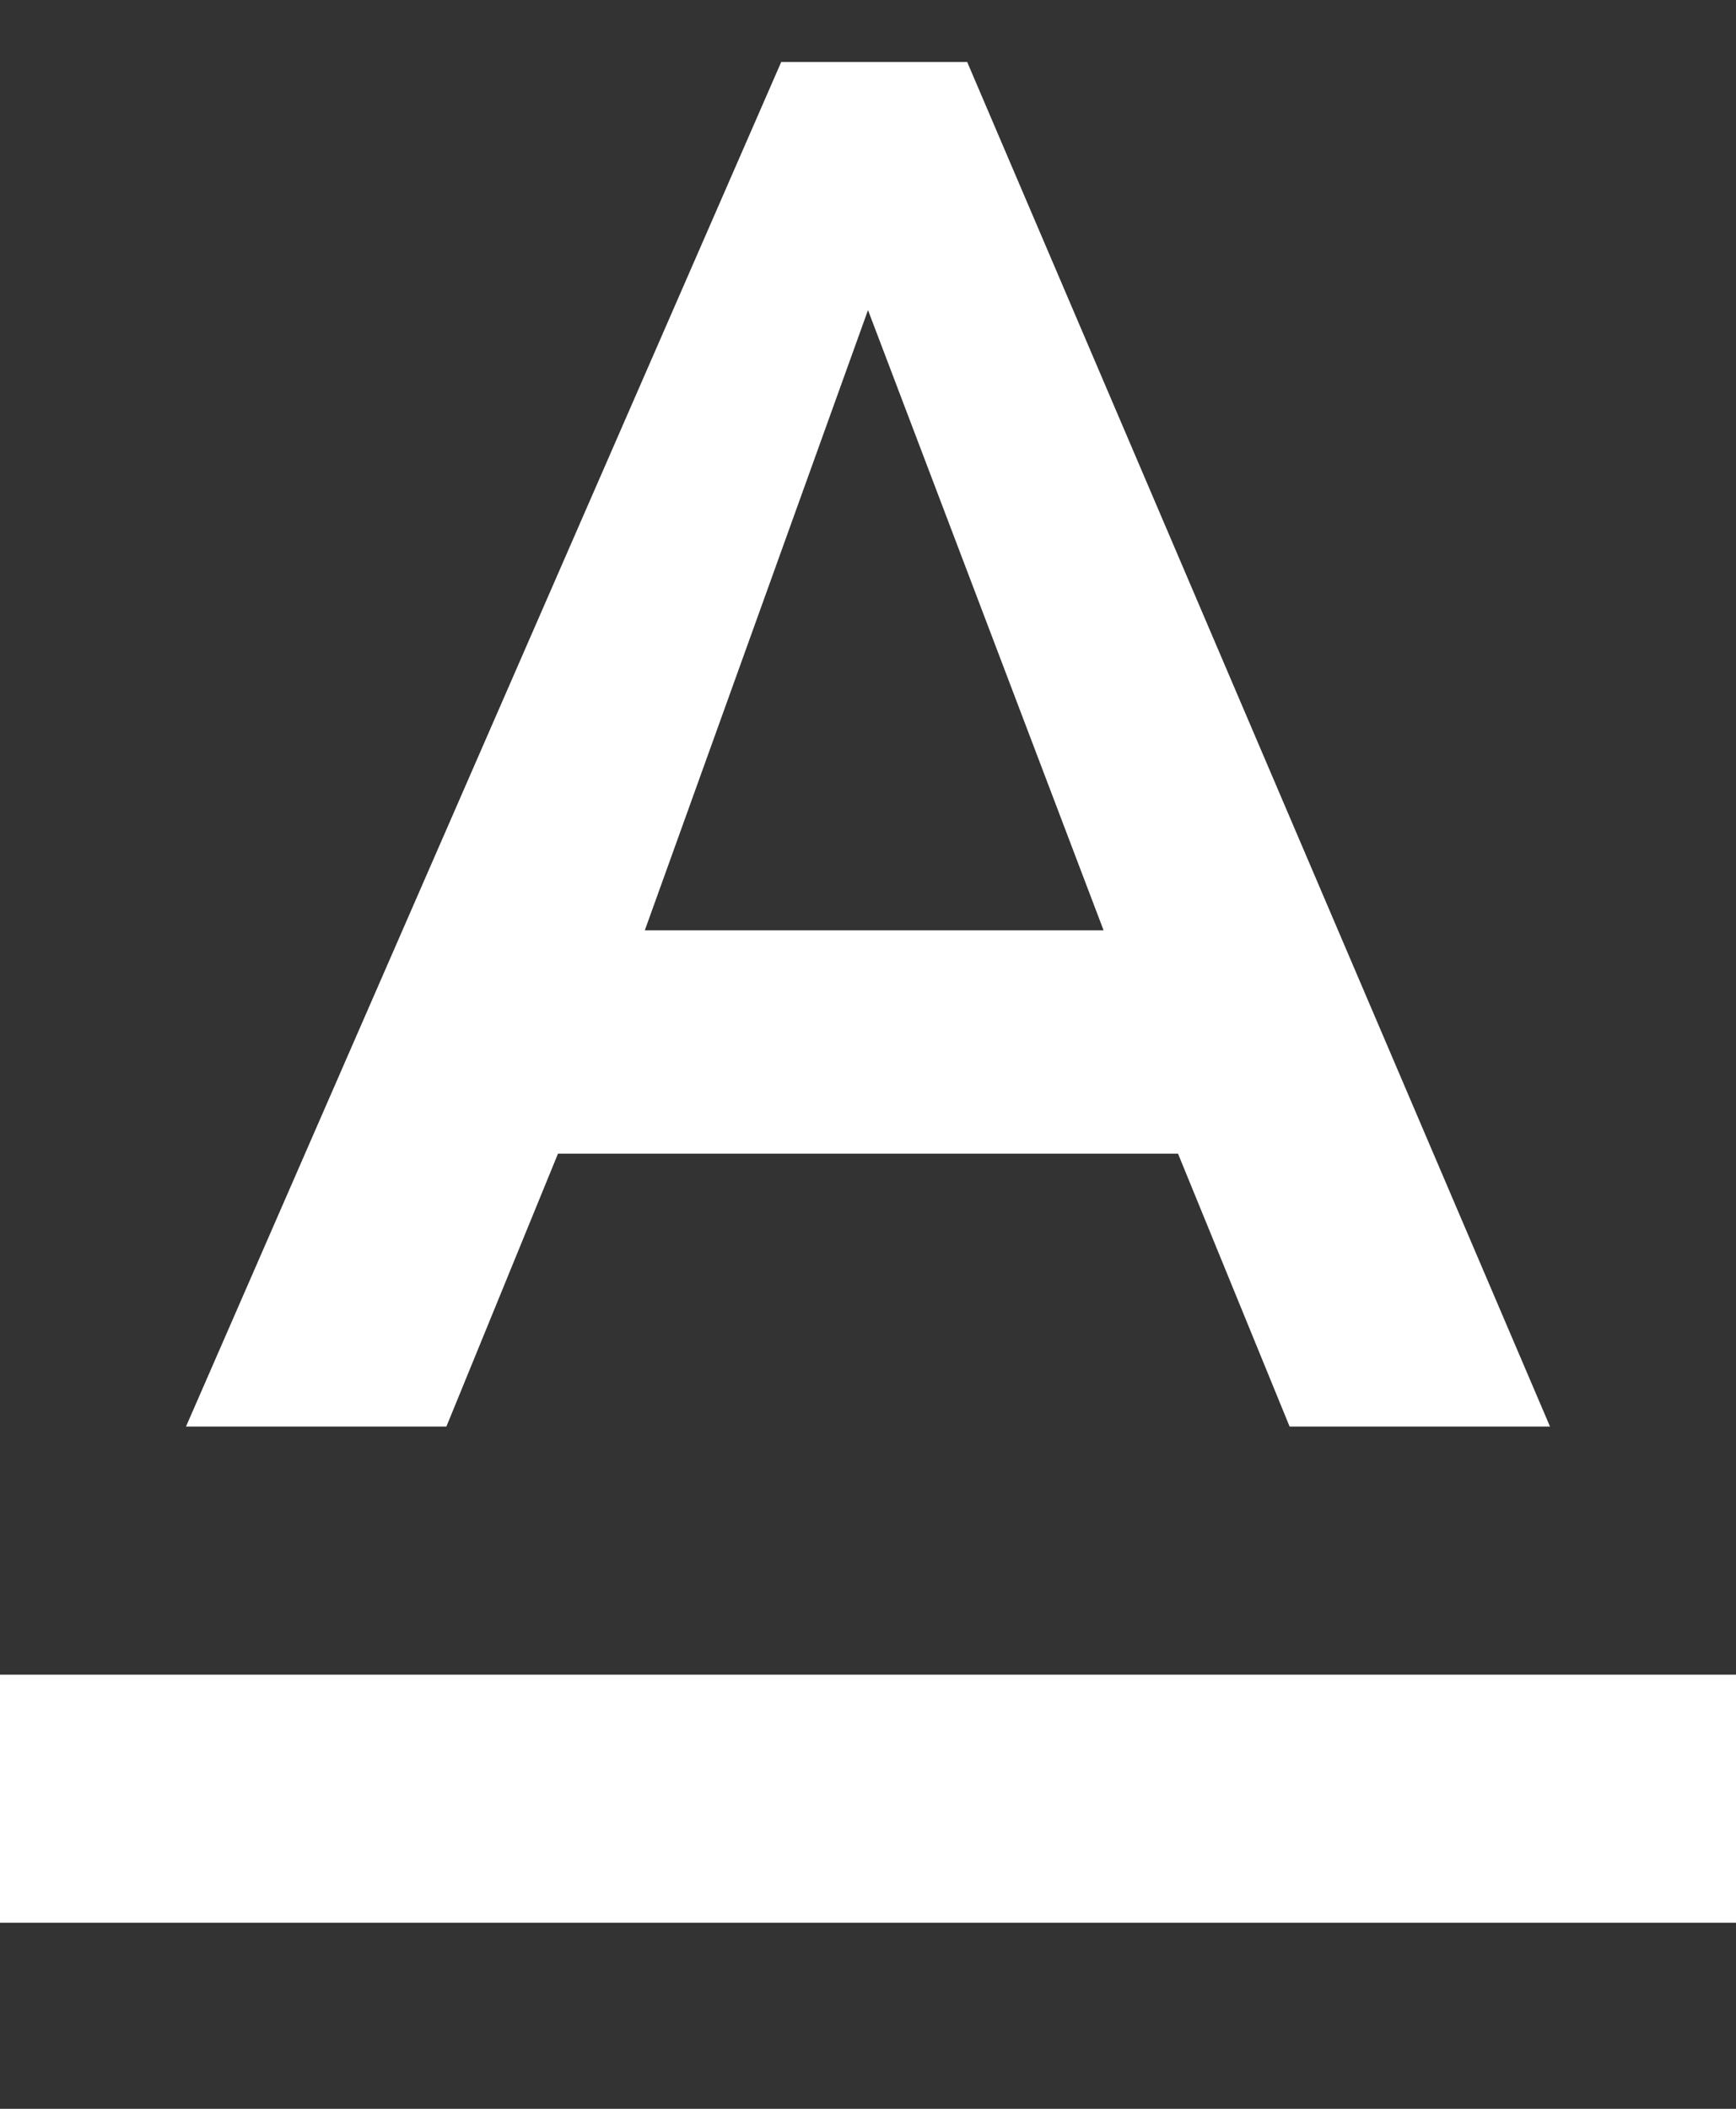 <?xml version="1.0" ?><svg height="17px" version="1.1" viewBox="0 0 14 17" width="14px" xmlns="http://www.w3.org/2000/svg" ><rect x="0" y="0" width="14" height="17" fill="#333333" stroke="none"/><g fill="none" fill-rule="evenodd" stroke="none" stroke-width="1"><g fill="#ffffff" transform="translate(-173, -466)"><g transform="translate(173, 466.5)"><path d="M0,13 L0,15 L14,15 L14,13 L0,13 L0,13 Z M4.5,8.8 L9.5,8.8 L10.4,11 L12.5,11 L7.8,0 L6.3,0 L1.5,11 L3.6,11 L4.5,8.8 L4.5,8.8 Z M7,2 L8.9,7 L5.2,7 L7,2 L7,2 Z" /></g></g></g></svg>